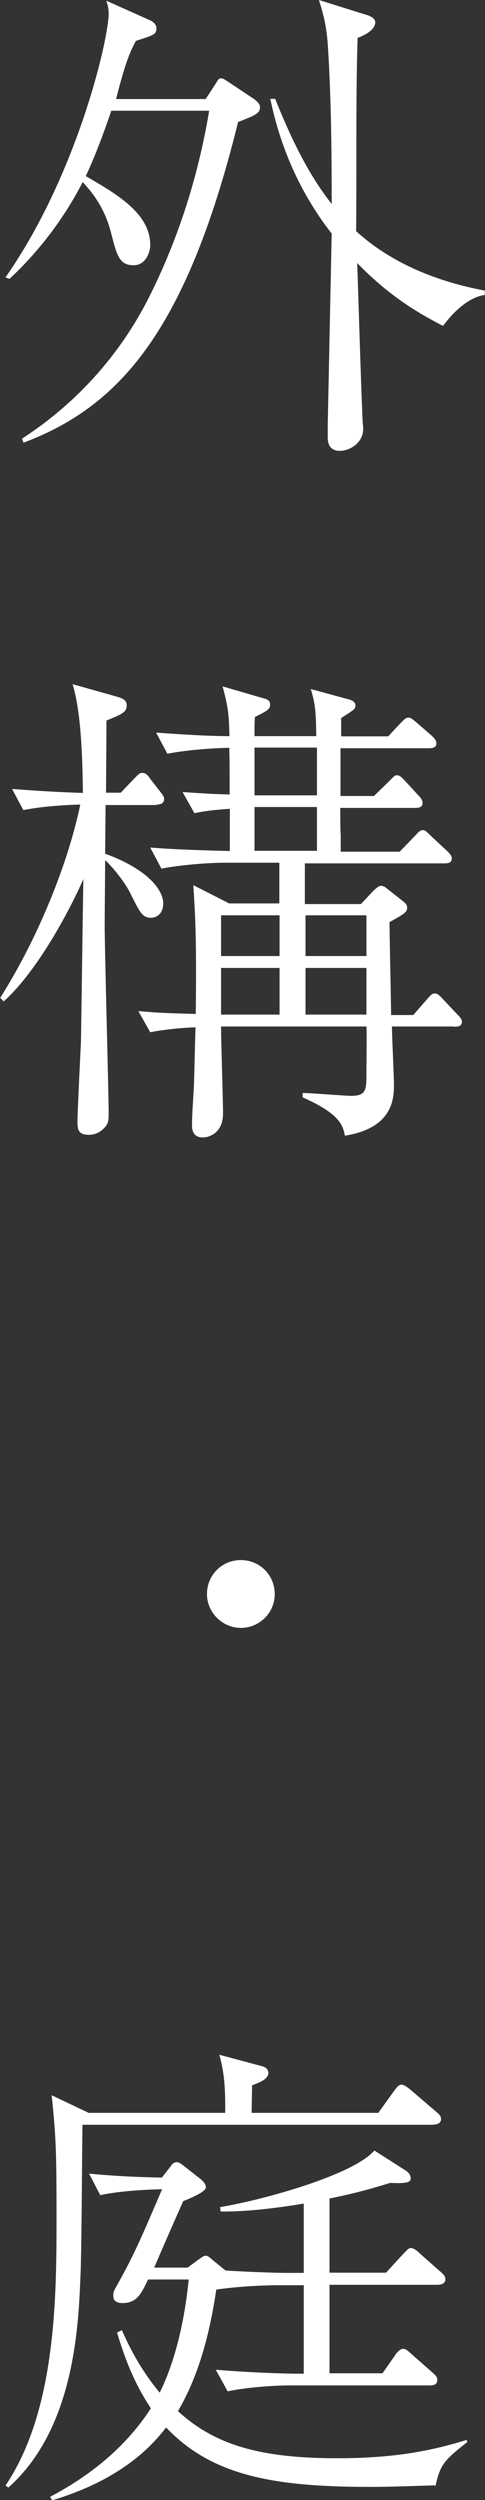 <svg data-name="レイヤー_2" xmlns="http://www.w3.org/2000/svg" viewBox="0 0 22.05 113.57"><rect x="0" y="0" width="22.05" height="113.57" fill="#333333" stroke="none"/><path d="M10.83 5.52c-2.37 9.61-5.45 12.96-9.76 14.59L1 19.93c.87-.58 3.73-2.46 5.7-6.28C8.62 9.9 9.27 6.46 9.51 5.03H5.06C4.59 6.42 4.19 7.38 3.9 8c1.43.83 2.93 1.7 2.93 3.13 0 .29-.18.92-.76.92-.65 0-.76-.47-1.01-1.43-.27-1.09-.78-1.79-1.3-2.35a16.076 16.076 0 0 1-3.33 4.4l-.18-.07C3.53 7.91 4.94 1.74 4.94.63c0-.27-.04-.4-.11-.6L6.77.9c.11.04.34.16.34.38 0 .29-.11.31-.94.58-.09.25-.33.42-.87 2.55l-.02.09h4.07l.45-.69c.13-.22.16-.25.25-.25.07 0 .09 0 .36.18l1.14.76c.25.18.27.31.27.38 0 .29-.29.38-.96.65zm9.32 9.29c-.85-.45-2.28-1.18-3.91-2.86.07 2.01.16 5.25.25 7.26.02.13.02.22.02.29 0 .58-.56.98-1.07.98-.45 0-.54-.34-.54-.6v-.56l.18-8.71c-1.03-1.32-2.21-3.31-2.79-6.12h.22c.87 2.17 1.63 3.57 2.57 4.78 0-1.45 0-4.62-.18-7.28-.07-.98-.27-1.56-.4-1.99l2.14.67c.09.02.42.13.42.34 0 .4-.63.65-.8.71-.09 2.43-.04 6.34-.07 8.78 1.61 1.47 3.71 2.3 5.85 2.7v.2c-.71.09-1.43.76-1.9 1.41zM7.1 36.57H4.8l-.02 2.21c1.94.71 2.64 1.65 2.64 2.26 0 .42-.25.65-.56.65-.4 0-.51-.27-.94-1.12-.2-.42-.71-1.09-1.14-1.5 0 .38-.02 2.44-.02 2.81-.02.51.18 7.89.18 8.62 0 .4 0 .54-.22.76-.25.25-.51.29-.69.29-.47 0-.51-.25-.51-.6 0-.25.13-3.04.16-3.6.02-1.16.09-6.34.11-7.42-.49 1.14-1.99 4.09-3.62 5.56l-.16-.16c1.79-2.84 3.1-6.19 3.64-8.78-.2 0-1.54.04-2.59.25l-.51-.96c.58.04 1.63.13 3.22.18-.02-1.5-.07-3.64-.47-4.94l2.06.58c.2.07.4.13.4.38 0 .31-.2.4-.92.69 0 .51-.02 3.13-.02 3.28h.67l.6-.63c.25-.25.27-.27.38-.27.16 0 .27.13.36.27l.45.58c.16.2.18.25.18.34 0 .2-.18.25-.34.25zm13.56 10.06h-2.84c0 .42.09 2.28.09 2.64 0 .56 0 1.97-2.23 2.32-.09-.45-.2-.98-1.92-1.74v-.2c.36 0 1.9.13 2.21.13.69 0 .69-.29.69-1.05 0-.33.02-1.79 0-2.1h-6.61c0 .63.09 3.4.09 3.95 0 .89-.63 1.09-.92 1.09-.49 0-.49-.42-.49-.58 0-.51.07-1.34.09-1.85.02-.65.04-1.68.07-2.57-.34 0-1.27.07-2.06.22l-.54-.96c1.03.09 1.23.09 2.61.13.04-3.46-.02-4.4-.11-5.85l1.63.83h2.28v-1.85h-2.48c-.69 0-1.97.09-2.88.27l-.51-.96c1.09.09 2.46.13 3.62.16v-1.92c-.98.07-1.27.13-1.61.2l-.54-.96c1.05.07 1.32.09 2.14.11 0-.69 0-1.85-.02-2.12-1.01.02-2.1.13-2.81.27l-.51-.96c1.25.09 2.37.16 3.33.16-.02-1.05-.07-1.36-.31-2.26l1.85.54c.18.04.31.11.31.27 0 .22-.07.27-.69.58-.02.27-.02.33-.02.87h2.81c-.02-1.12-.04-1.45-.25-2.14l1.72.47c.09.02.31.09.31.27s-.07.2-.65.58v.83h2.14l.54-.58c.22-.22.27-.27.38-.27.09 0 .13.02.4.25l.67.58c.13.13.2.22.2.34 0 .2-.2.22-.34.22h-4.02v2.17H17l.67-.65c.27-.27.27-.29.38-.29s.16.04.38.27l.58.63c.16.16.2.25.2.36 0 .2-.18.22-.34.22h-3.4c0 .2 0 1.05.02 1.23v.76h2.68l.67-.69c.2-.22.27-.29.38-.29.09 0 .13.02.38.27l.74.69c.11.11.2.2.2.33 0 .2-.18.22-.34.22h-6.34v1.85h2.55l.54-.58c.2-.18.27-.25.38-.25.04 0 .13.02.22.09l.76.6c.13.11.2.16.2.31 0 .2-.16.29-.8.65 0 .71.07 3.71.07 4.22h1.01l.6-.69c.22-.25.27-.29.38-.29s.2.07.38.27l.65.69c.2.2.2.27.2.33 0 .2-.18.22-.36.22zm-7.95-5.05h-2.66v1.85h2.66v-1.85zm0 2.39h-2.66v2.12h2.66v-2.12zm1.7-10.01h-2.84v2.17h2.84v-2.17zm0 2.7h-2.84v1.99h2.84v-1.99zm2.25 4.92h-2.77v1.85h2.77v-1.85zm0 2.39h-2.77v2.12h2.77v-2.12zm-4.17 28.44c0 .87-.71 1.54-1.54 1.54s-1.54-.69-1.54-1.54.67-1.54 1.54-1.54 1.54.69 1.54 1.54zm7.24 24.11H3.75c-.02 1.07-.04 5.85-.09 6.81-.09 2.39-.29 7.01-3.28 9.67l-.13-.09c2.32-3.44 2.32-8.65 2.32-12.26 0-3.17-.04-3.66-.22-5.47l1.68.8h6.21c0-.89 0-1.7-.27-2.64l1.83.49c.18.04.4.11.4.34 0 .29-.45.45-.74.56 0 .2-.02 1.07-.02 1.25h5.76l.74-1.03c.07-.09.18-.25.31-.25s.33.16.4.22l1.18 1.01c.11.09.22.18.22.33 0 .2-.18.25-.34.25zm.02 16.38c-2.14.07-2.39.07-2.95.07-4.36 0-7.17-.51-9.25-2.7-1.01 1.34-2.64 2.55-5.18 3.31l-.09-.16c1.83-.96 3.46-2.28 4.58-4.02-.78-1.18-1.16-2.21-1.54-3.44l.22-.11c.45 1.03 1.01 1.99 1.72 2.84.56-1.12 1.09-2.84 1.32-5.14H6.73c-.31.65-.51 1.07-1.16 1.07-.31 0-.42-.13-.42-.34 0-.13.02-.22.16-.45.8-1.43 1.09-2.12 2.06-4.38-1.01.02-2.12.11-2.81.27l-.51-.98c1.14.11 2.19.16 3.31.18l.42-.54c.04-.07.13-.16.25-.16s.25.11.34.18l.74.58c.09.07.25.22.25.38q0 .22-1.03.63c-.33.74-.89 2.01-1.32 3.02h1.52l.49-.36c.25-.18.27-.18.34-.18.04 0 .09 0 .29.18l.6.49c1.05.07 2.41.11 2.73.11h.83v-3.15c-1.07.18-2.55.38-3.78.36l-.02-.2c1.9-.31 6.05-1.45 7.01-2.57l1.47.94c.09.07.18.18.18.31s0 .27-.92.22c-.67.2-1.47.45-2.77.71v3.37h2.57l.78-.85c.22-.22.25-.27.36-.27.13 0 .36.2.4.25l.94.83c.13.11.22.2.22.34 0 .2-.2.25-.36.25h-4.91v4.02h2.41l.56-.8c.07-.11.22-.31.38-.31.11 0 .22.09.36.22l.94.83c.18.16.25.22.25.36 0 .22-.18.25-.33.25h-6.32c-.8 0-2.03.09-2.88.27l-.54-.98c1.36.11 2.81.18 4 .18v-4.02h-1.14c-.58 0-1.76.04-2.84.2v.02c-.29 1.92-.76 3.82-1.74 5.5 1.68 1.54 3.75 2.14 7.24 2.14 2.75 0 4.4-.38 5.88-.83l.04.09c-1.05.83-1.23 1.01-1.45 1.99z" fill="#fff" data-name="写真"/></svg>